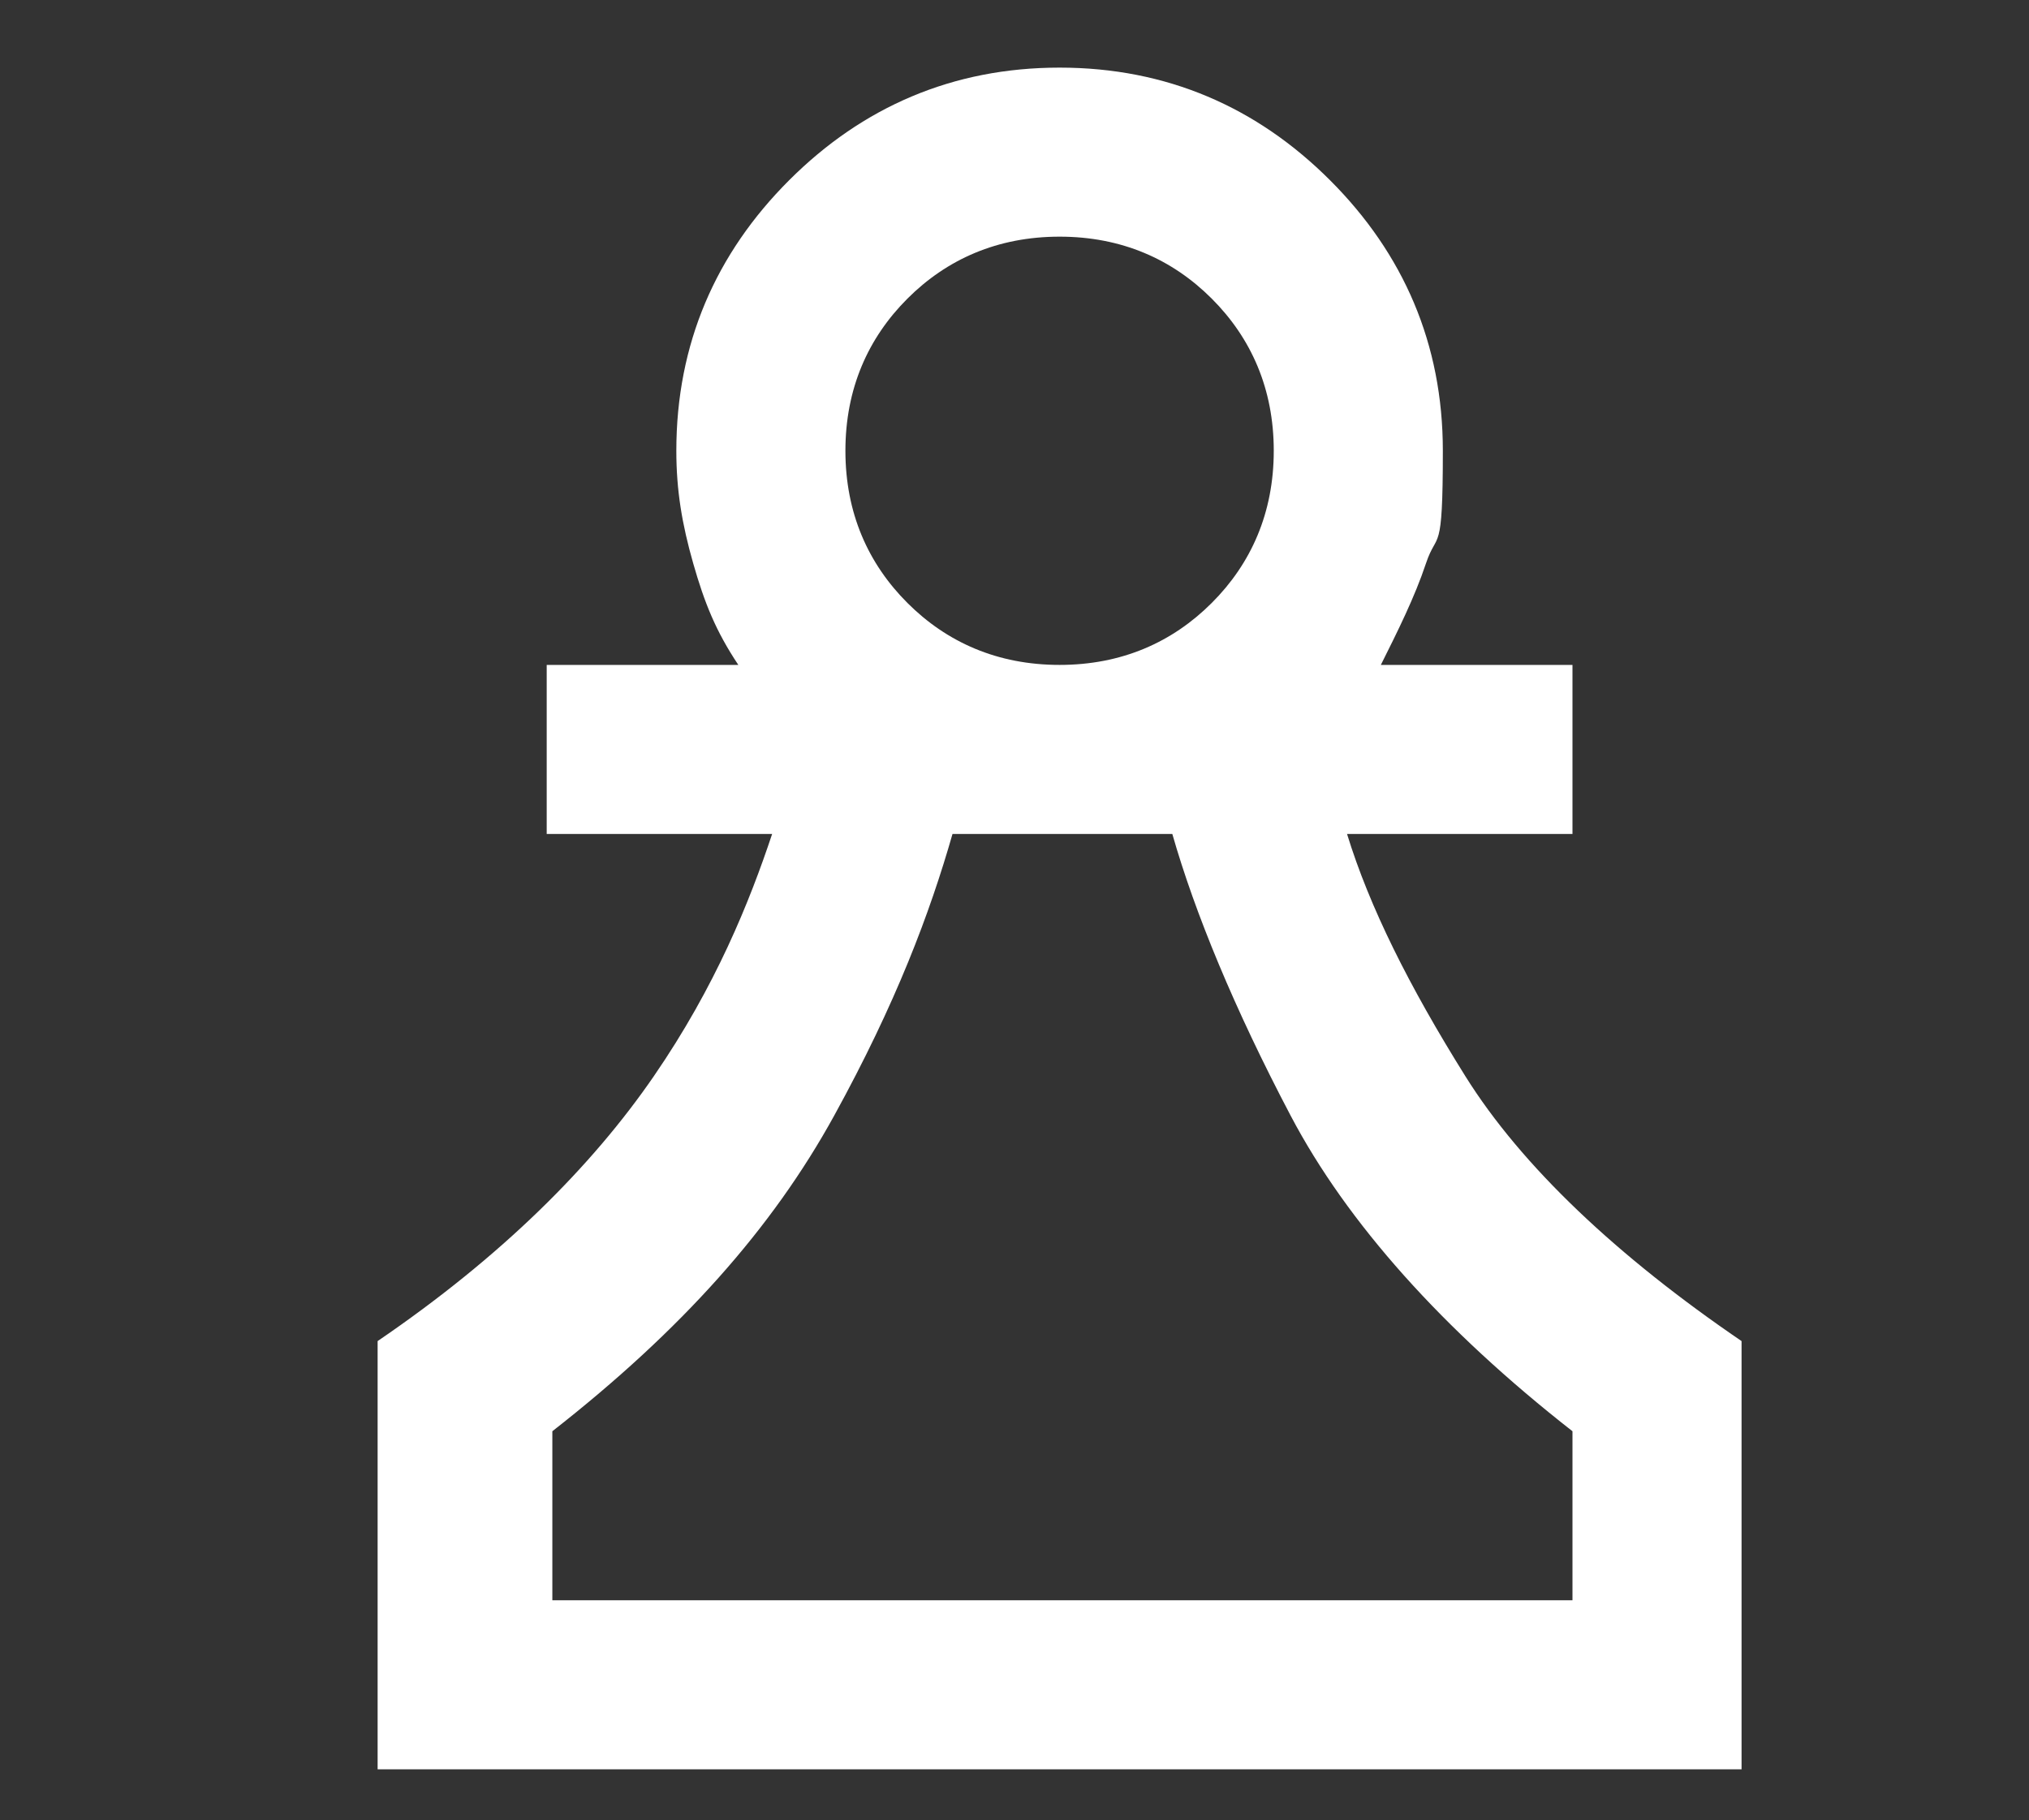 <?xml version="1.0" encoding="UTF-8"?>
<svg id="Layer_1" xmlns="http://www.w3.org/2000/svg" version="1.1" viewBox="0 0 36 32.3">
  <rect x="0" y="0" width="36" height="32.3" fill="#333333" stroke="none"/>
  <!-- Generator: Adobe Illustrator 29.3.1, SVG Export Plug-In . SVG Version: 2.1.0 Build 151)  -->
  <defs>
    <style>
      .st0 {
        fill: #f16539;
      }

      .st1 {
        fill: #fff;
      }

      .st2 {
        fill: #5f6368;
      }
    </style>
  </defs>
  <path class="st0" d="M-520.6,29.2v-5.6c-.8-.2-1.5-.7-2.1-1.4-.6-.7-.8-1.6-.8-2.6V6.9c0-.5.2-.8.5-1.2.3-.3.7-.5,1.2-.5h1.2V-.1c0-.3,0-.6.3-.8s.5-.3.9-.3.6.1.9.3.4.5.4.8v5.3h1.2c.5,0,.8.2,1.2.5.3.3.5.7.5,1.2v12.7c0,1-.3,1.9-.9,2.6-.6.7-1.3,1.2-2.1,1.4v5.6c0,.3,0,.6-.4.9-.2.2-.5.4-.9.4s-.6-.1-.9-.4c-.2-.2-.4-.5-.4-.9h.2,0ZM-508.9,29.2v-5.6c-.8-.2-1.5-.7-2.1-1.4-.6-.7-.9-1.6-.9-2.6V6.9c0-.5.2-.8.5-1.2.3-.3.7-.5,1.2-.5h1.3V-.1c0-.3.1-.6.4-.8s.5-.3.9-.3.6.1.9.3c.2.2.3.5.3.8v5.3h1.2c.5,0,.8.2,1.2.5.3.3.5.7.5,1.2v12.7c0,1-.3,1.9-.8,2.6-.6.7-1.2,1.2-2,1.4v5.6c0,.3-.1.6-.4.9-.2.2-.5.4-.9.4s-.6-.1-.9-.4c-.2-.2-.4-.5-.4-.9h0ZM-497.2,29.2v-5.6c-.8-.2-1.5-.7-2.1-1.4-.6-.7-.8-1.6-.8-2.6V6.9c0-.5.2-.8.5-1.2s.7-.5,1.2-.5h1.2V-.1c0-.3.1-.6.4-.8.2-.2.5-.3.9-.3s.6.1.9.3c.2.2.3.5.3.8v5.3h1.3c.5,0,.8.2,1.2.5s.5.7.5,1.2v12.7c0,1-.3,1.9-.9,2.6s-1.3,1.2-2.1,1.4v5.6c0,.3-.1.6-.4.9-.2.2-.5.4-.9.4s-.6-.1-.9-.4c-.2-.2-.4-.5-.4-.9h0ZM-521.1,7.6v6.4h3.4v-6.4h-3.4ZM-509.4,7.6v6.4h3.4v-6.4h-3.4ZM-497.7,7.6v6.4h3.4v-6.4h-3.4ZM-519.4,21.3c.5,0,.9-.2,1.2-.5s.5-.7.5-1.2v-3.2h-3.4v3.2c0,.5.2.9.5,1.2.3.3.7.5,1.2.5ZM-507.7,21.3c.5,0,.9-.2,1.2-.5.3-.3.5-.7.5-1.2v-3.2h-3.4v3.2c0,.5.2.9.5,1.2.3.3.7.5,1.2.5h0ZM-496,21.3c.5,0,.9-.2,1.2-.5.3-.3.5-.7.5-1.2v-3.2h-3.4v3.2c0,.5.2.9.5,1.2.3.3.7.5,1.2.5h0Z"/>
  <path class="st0" d="M-240.3,24.4l3.3,3.3c.2.2.4.5.4.9s-.1.6-.4.9c-.3.2-.5.4-.8.4s-.6-.1-.9-.4l-5.1-5.1c-.2-.2-.3-.4-.4-.5,0-.2-.1-.4-.1-.6s0-.4.1-.6c0-.2.2-.4.4-.5l5.1-5.1c.2-.2.5-.4.8-.4s.6.1.9.4c.3.3.4.6.4.9s-.1.6-.4.9l-3.3,3.3h21.4c.3,0,.6.1.9.4.2.2.4.5.4.9s-.1.6-.4.9c-.2.2-.5.4-.9.4h-21.4s0-.4,0-.4ZM-220.8,11.9h-21.5c-.3,0-.6-.1-.9-.4-.2-.2-.4-.5-.4-.9s.1-.6.4-.9.5-.4.9-.4h21.5l-3.3-3.3c-.2-.2-.4-.5-.4-.9s.1-.6.4-.9c.3-.2.5-.4.8-.4s.6,0,.9.4l5.1,5.1c.2.2.3.4.4.5,0,.2.1.4.1.6s0,.4-.1.6c0,.2-.2.4-.4.5l-5.1,5.1c-.2.2-.5.4-.8.4s-.6-.1-.9-.4c-.3-.3-.4-.6-.4-.9s.1-.6.4-.9l3.3-3.3s0,.4,0,.4Z"/>
  <path class="st2" d="M131.1-1l16.1-15.9-4.9-4.9-11.2,11-4.5-4.5-4.9,5,9.4,9.4ZM79-53h55.5v-9.2h-55.5v9.2ZM134.4,11.7c-6.4,0-11.8-2.3-16.4-6.8s-6.8-10-6.8-16.4,2.3-11.8,6.8-16.4,10-6.8,16.4-6.8,11.8,2.3,16.4,6.8,6.8,10,6.8,16.4-2.3,11.8-6.8,16.4-10,6.8-16.4,6.8ZM65.1,7.1v-78.6c0-2.5.9-4.7,2.7-6.5,1.8-1.8,4-2.7,6.5-2.7h64.7c2.5,0,4.7.9,6.5,2.7s2.7,4,2.7,6.5v30.9c-1.5-.7-3-1.3-4.5-1.7s-3.1-.8-4.7-1v-28.1h-64.7V-6.5h28.1c.4,2.4,1,4.7,1.8,6.8.8,2.2,1.9,4.2,3.2,6.1l-.7.7L99.8.2l-6.9,6.9L85.9.2l-6.9,6.9L72.1.2l-6.9,6.9ZM79-16h23.5c.2-1.6.6-3.2,1-4.7s1-3,1.7-4.5h-26.2v9.2ZM79-34.5h32.8c2.9-2.9,6.3-5.1,10.2-6.8,3.9-1.7,8-2.5,12.4-2.5h-55.5v9.2ZM74.4-6.5v-64.9V-6.5Z"/>
  <path class="st1" d="M6.7,31.4v-7.6c2.2-1.5,3.8-3.1,4.9-4.7s1.7-3.1,2.1-4.3h-4v-3h3.4c-.4-.6-.6-1.1-.8-1.8s-.3-1.3-.3-2c0-1.9.7-3.5,2-4.8s2.9-2,4.8-2,3.5.7,4.8,2,2,2.9,2,4.8-.1,1.4-.3,2-.5,1.2-.8,1.8h3.4v3h-4c.4,1.3,1.1,2.7,2.1,4.3s2.7,3.2,4.9,4.7v7.6H6.7ZM9.8,28.4h18.1v-3c-2.3-1.8-4-3.7-5-5.6s-1.7-3.6-2.1-5h-3.9c-.4,1.4-1,3-2.1,5s-2.7,3.8-5,5.6v3ZM18.8,11.8c1.1,0,2-.4,2.7-1.1s1.1-1.6,1.1-2.7-.4-2-1.1-2.7-1.6-1.1-2.7-1.1-2,.4-2.7,1.1-1.1,1.6-1.1,2.7.4,2,1.1,2.7,1.6,1.1,2.7,1.1Z"/>
</svg>